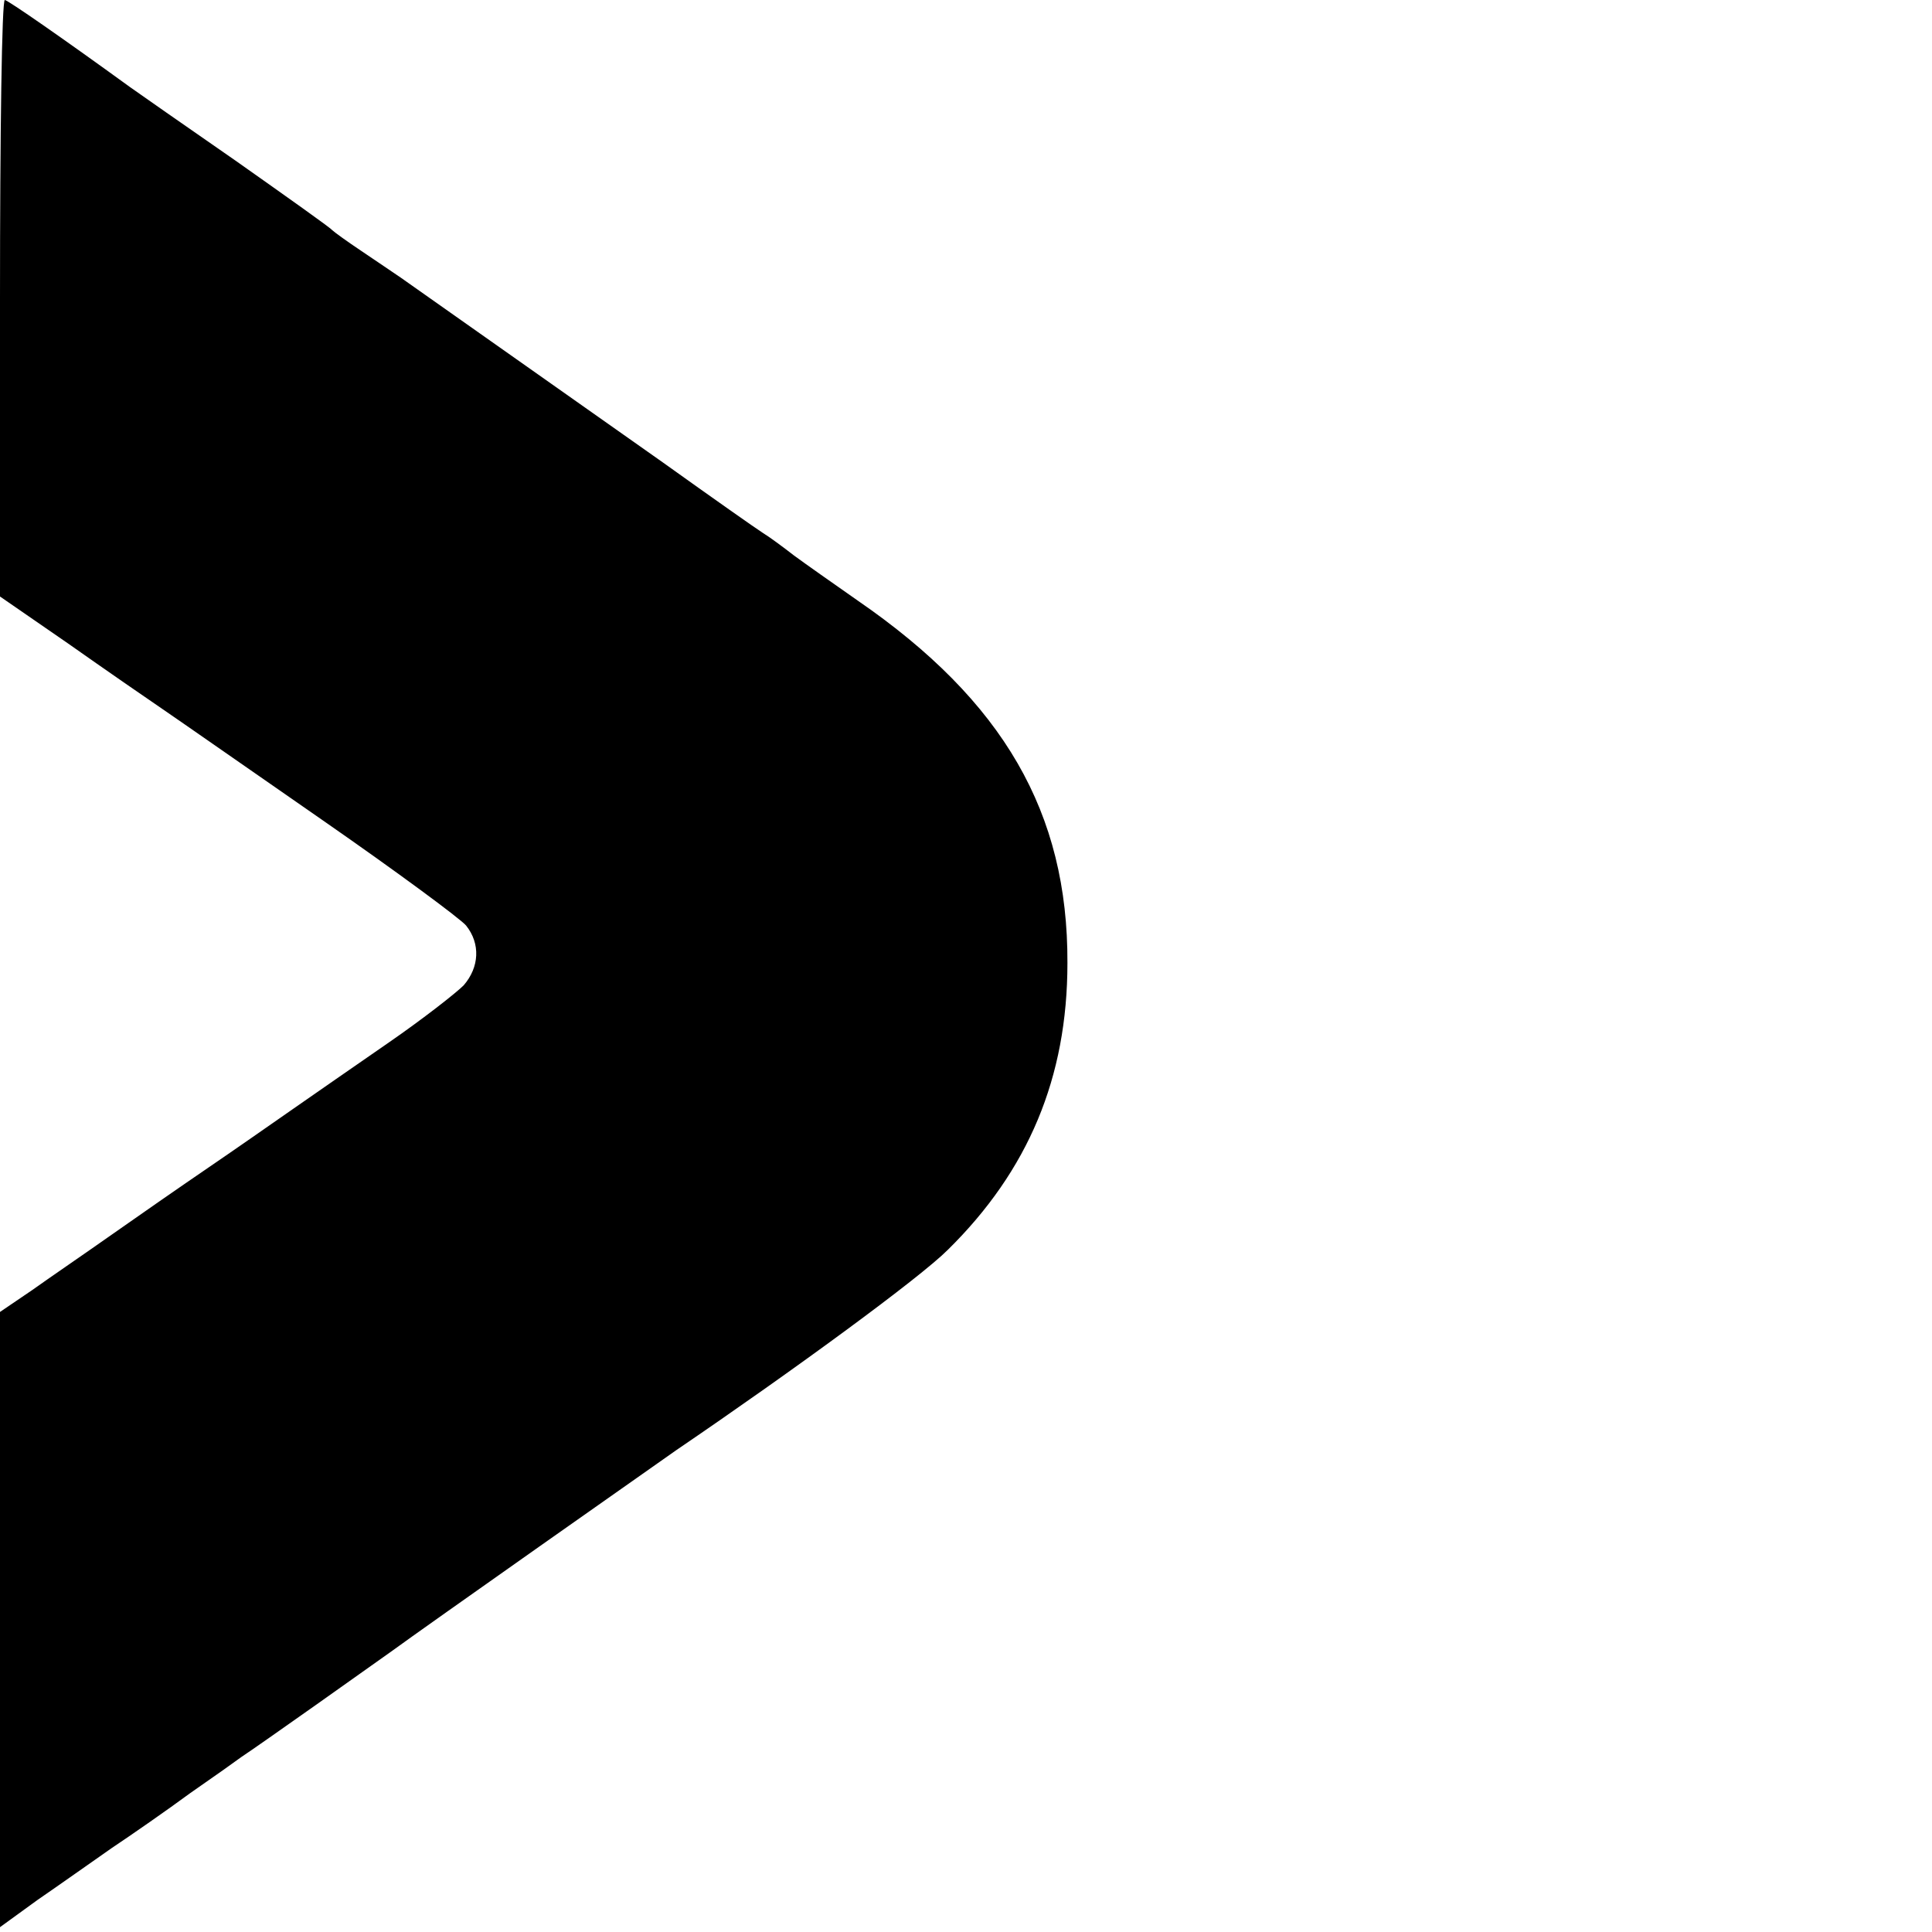 <?xml version="1.0" standalone="no"?>
<!DOCTYPE svg PUBLIC "-//W3C//DTD SVG 20010904//EN"
 "http://www.w3.org/TR/2001/REC-SVG-20010904/DTD/svg10.dtd">
<svg version="1.0" xmlns="http://www.w3.org/2000/svg"
 width="320pt" height="320pt" viewBox="0 0 320 320"
 preserveAspectRatio="xMidYMid meet">
<g transform="translate(0,320) scale(0.1,-0.1)"
fill="#000000" stroke="none">
<path d="M0 2706 l0 -494 113 -78 c61 -43 132 -92 157 -109 25 -17 144 -100
265 -184 121 -84 228 -163 237 -174 24 -30 22 -69 -4 -99 -13 -13 -68 -56
-123 -94 -55 -38 -127 -88 -160 -111 -33 -23 -96 -67 -140 -97 -44 -30 -116
-80 -160 -111 -44 -31 -104 -72 -132 -92 l-53 -36 0 -509 0 -510 62 45 c35 24
90 63 123 86 33 22 92 63 130 91 39 27 77 54 85 60 29 19 215 151 250 176 49
36 440 311 470 332 194 132 403 285 450 332 133 131 198 285 198 475 1 249
-106 434 -347 600 -40 28 -87 61 -106 75 -18 14 -41 31 -51 37 -11 7 -85 59
-166 117 -146 103 -393 277 -434 306 -12 8 -41 28 -65 44 -24 16 -46 32 -49
35 -3 4 -75 55 -160 115 -85 59 -164 114 -175 122 -113 82 -201 143 -207 144
-5 0 -8 -222 -8 -494z"/>
</g>
</svg>
